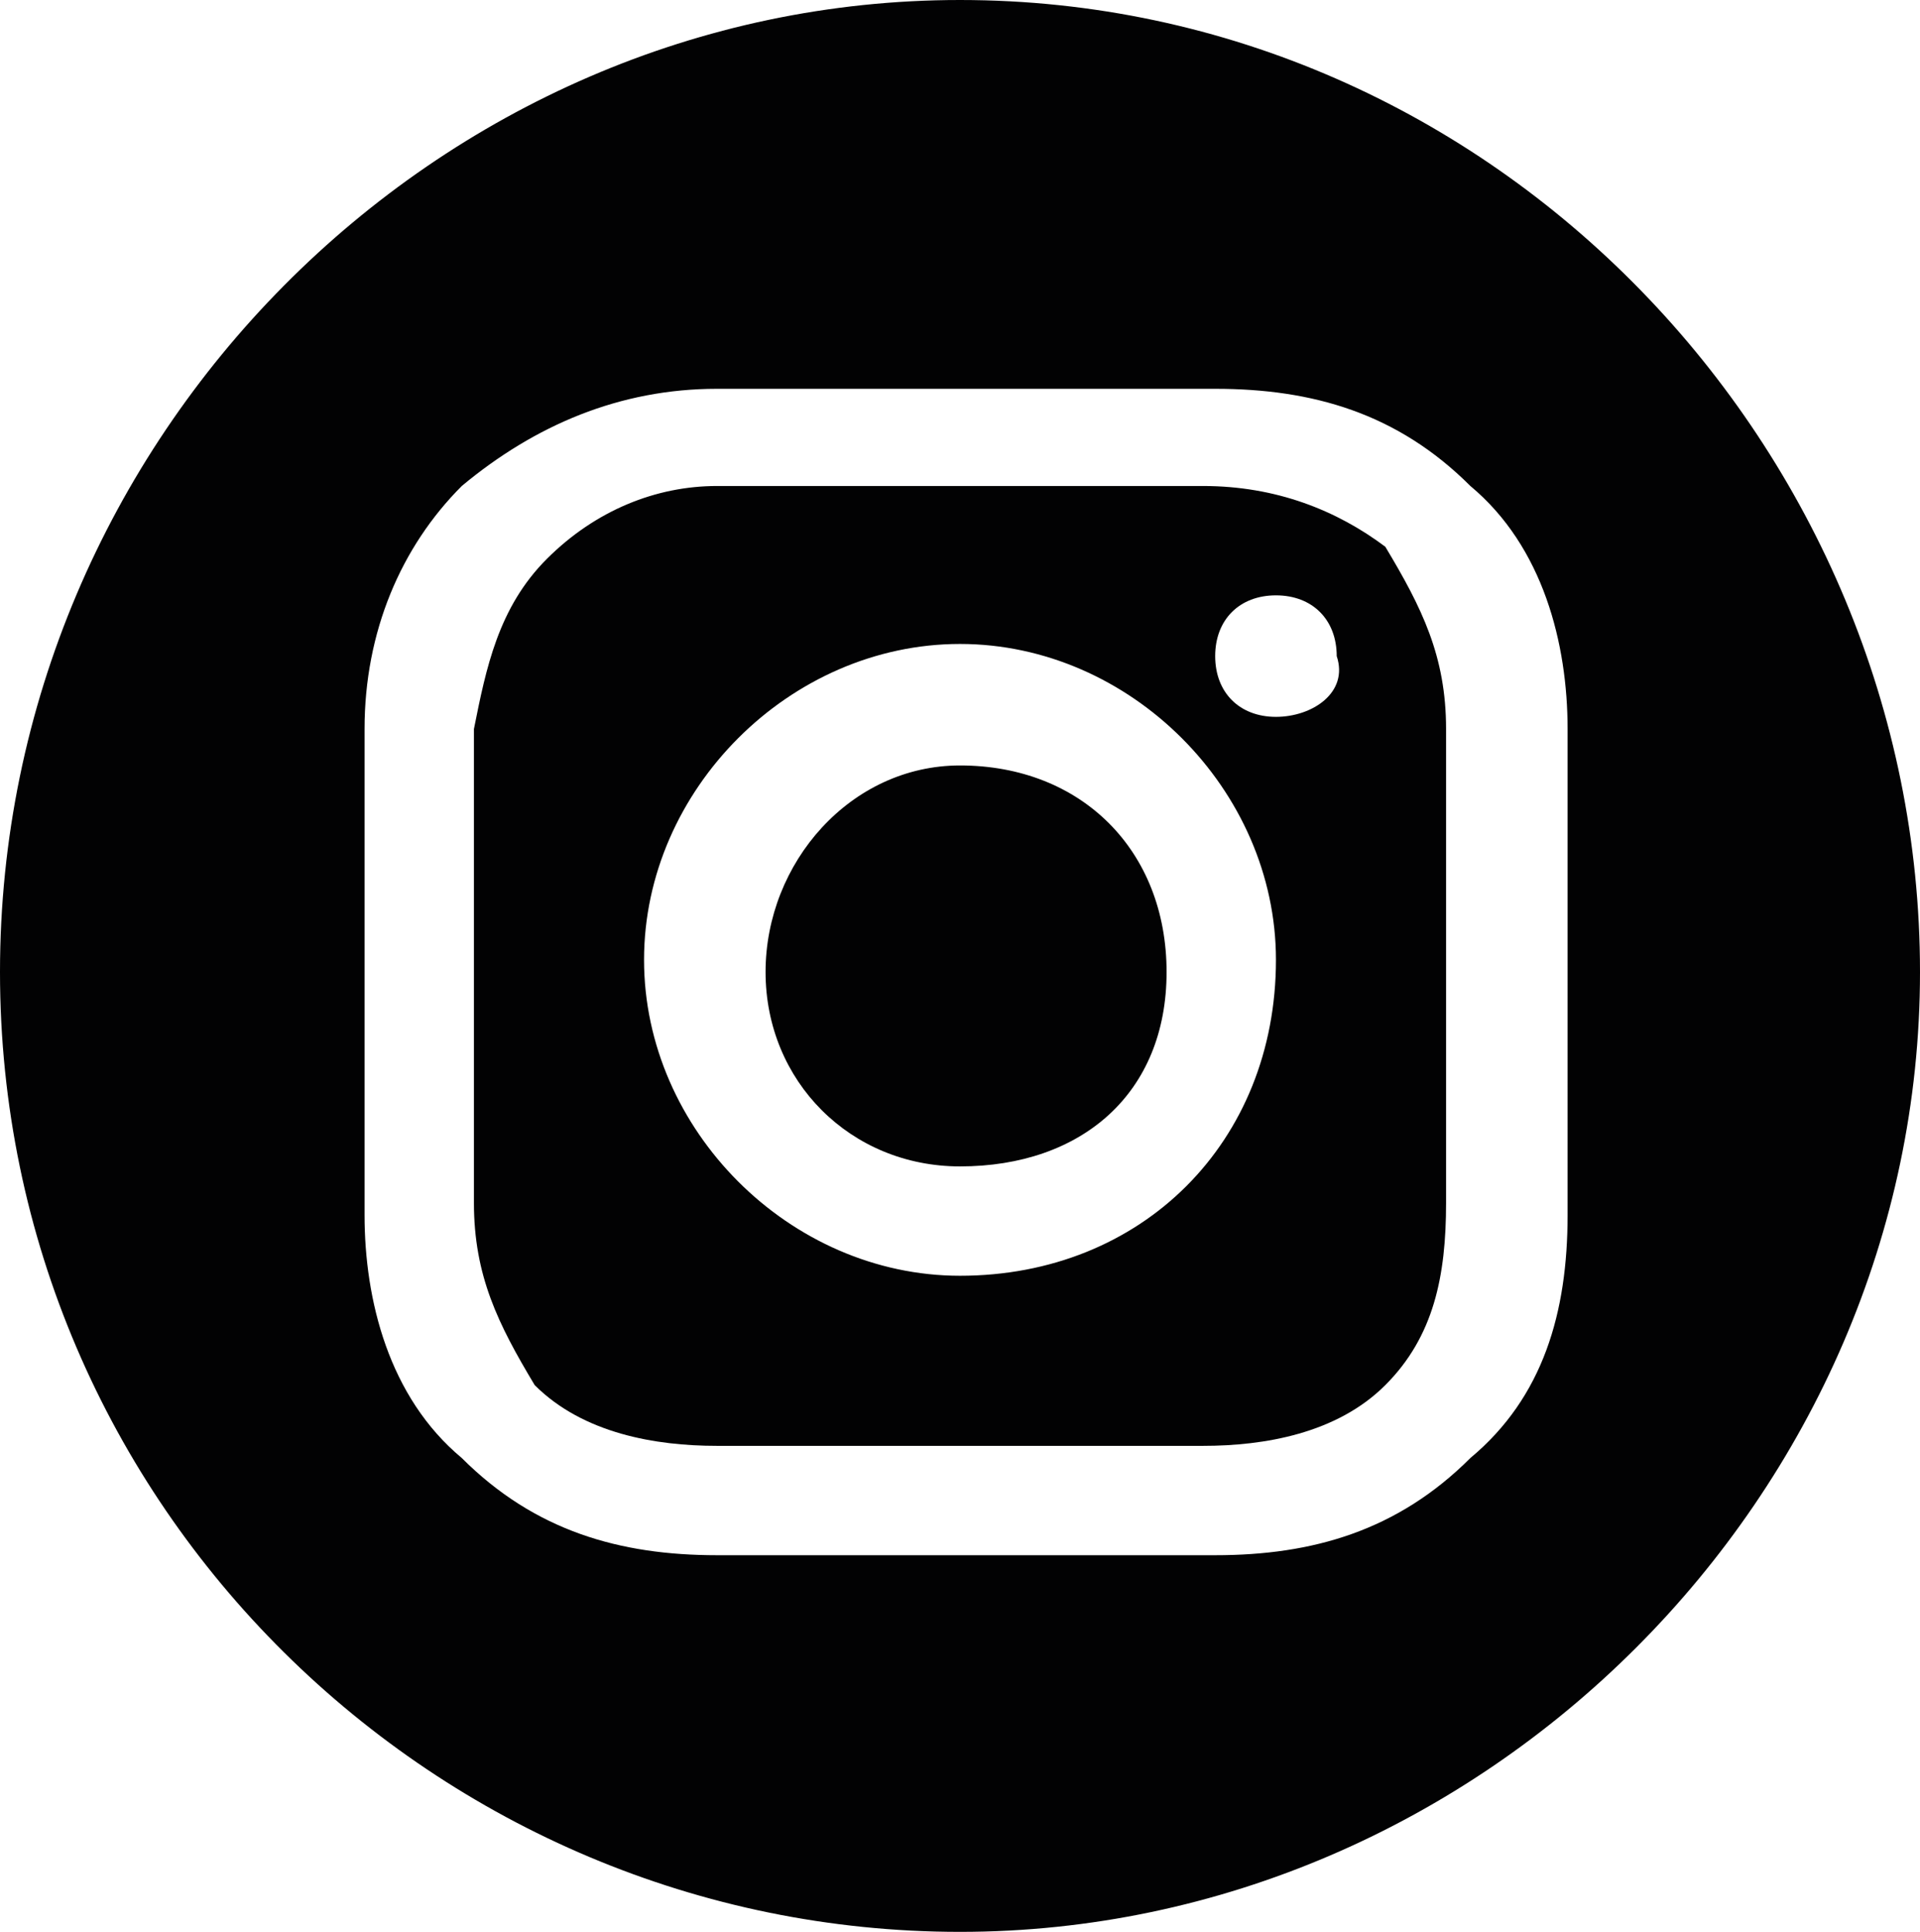 <?xml version="1.0" encoding="utf-8"?>
<!-- Generator: Adobe Illustrator 27.8.0, SVG Export Plug-In . SVG Version: 6.00 Build 0)  -->
<svg version="1.1" id="Ebene_1" xmlns="http://www.w3.org/2000/svg" xmlns:xlink="http://www.w3.org/1999/xlink" x="0px" y="0px"
	 viewBox="0 0 15.8 15.9" style="enable-background:new 0 0 15.8 15.9;" xml:space="preserve">
<style type="text/css">
	.st0{fill:#020203;}
</style>
<g>
	<path class="st0" d="M7.9,6.3c1,0,1.7,0.7,1.7,1.7S8.9,9.6,7.9,9.6C7,9.6,6.3,8.9,6.3,8S7,6.3,7.9,6.3"/>
</g>
<g>
	<path class="st0" d="M12.9,10c0,0.8-0.2,1.5-0.8,2c-0.6,0.6-1.3,0.8-2.1,0.8H5.9c-0.8,0-1.5-0.2-2.1-0.8C3.2,11.5,3,10.7,3,10V6
		c0-0.8,0.3-1.5,0.8-2c0.6-0.5,1.3-0.8,2.1-0.8H10c0.8,0,1.5,0.2,2.1,0.8c0.6,0.5,0.8,1.3,0.8,2C12.9,6,12.9,10,12.9,10z M7.9,0
		C3.6,0,0,3.6,0,8s3.6,7.9,7.9,7.9s7.9-3.6,7.9-7.9S12.3,0,7.9,0"/>
</g>
<g>
	<path class="st0" d="M10.5,5.9c-0.3,0-0.5-0.2-0.5-0.5s0.2-0.5,0.5-0.5S11,5.1,11,5.4C11.1,5.7,10.8,5.9,10.5,5.9z M7.9,10.5
		c-1.4,0-2.6-1.2-2.6-2.6s1.2-2.6,2.6-2.6s2.6,1.2,2.6,2.6C10.5,9.4,9.4,10.5,7.9,10.5 M9.9,4c-1,0-3,0-4,0c-0.5,0-1,0.2-1.4,0.6
		S4,5.5,3.9,6c0,1,0,3.9,0,3.9c0,0.6,0.2,1,0.5,1.5c0.4,0.4,1,0.5,1.5,0.5c1,0,3,0,4,0c0.5,0,1.1-0.1,1.5-0.5s0.5-0.9,0.5-1.5V6
		c0-0.6-0.2-1-0.5-1.5C11,4.2,10.5,4,9.9,4"/>
</g>
</svg>

